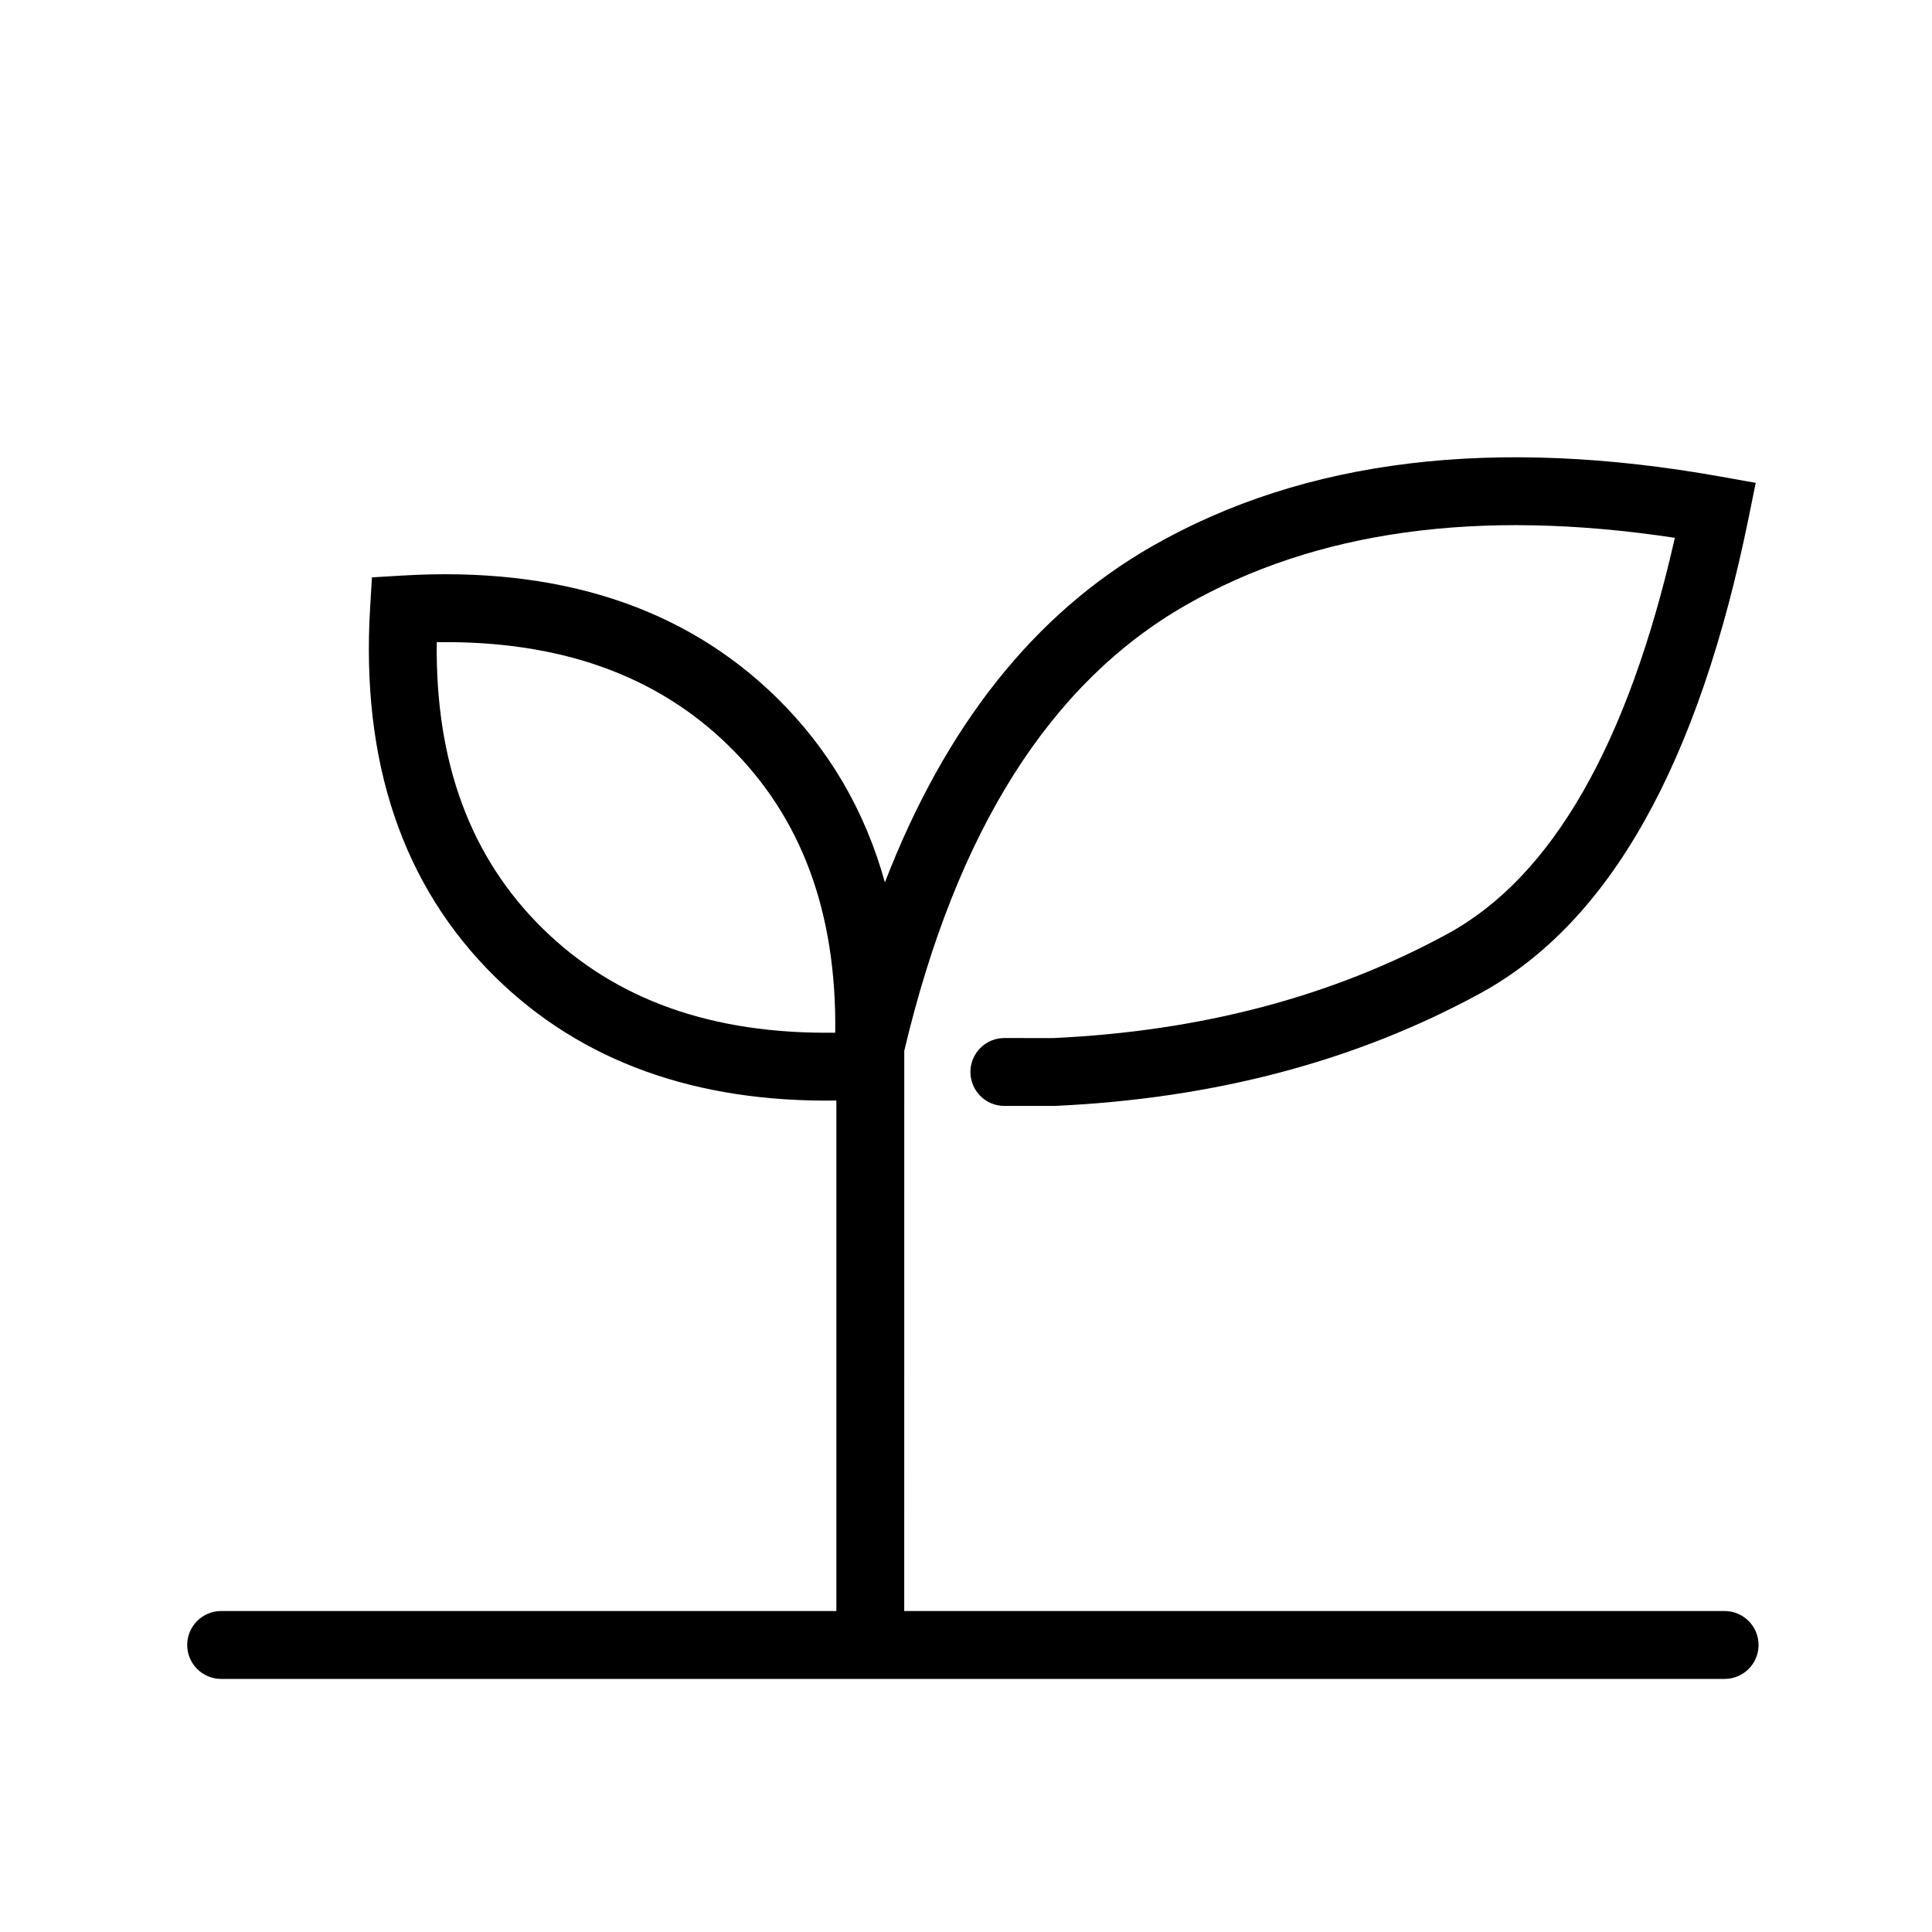 <?xml version="1.0" encoding="UTF-8"?>
<!-- Uploaded to: ICON Repo, www.svgrepo.com, Generator: ICON Repo Mixer Tools -->
<svg fill="#000000" width="800px" height="800px" version="1.1" viewBox="144 144 512 512" xmlns="http://www.w3.org/2000/svg">
 <path d="m337.25 341.77c-19.141-18.812-44.805-28.043-77.508-27.586-0.383 32.039 9.008 57.152 28.094 75.906 19.145 18.809 44.805 28.043 77.512 27.582 0.383-32.035-9.012-57.152-28.098-75.902zm46.379 229.17h217.41c4.969 0 8.996 4.027 8.996 8.996s-4.027 8.996-8.996 8.996h-398.43c-4.969 0-8.996-4.027-8.996-8.996s4.027-8.996 8.996-8.996h163.04v-135.28c-37.316 0.523-67.633-10.352-90.41-32.738-24.609-24.18-35.621-57.066-33.148-97.953l0.484-7.961 7.957-0.477c41.434-2.496 74.77 8.258 99.344 32.402 13.832 13.594 23.371 29.941 28.629 48.914 15.988-41.395 39.543-71.176 70.766-89.062 40.426-23.156 90.84-29.207 150.95-18.441l9.062 1.621-1.832 9.023c-13.242 65.18-36.715 107.48-71.191 126.27-32.922 17.945-70.395 27.875-112.73 29.824h-13.363c-4.969 0-8.996-4.027-8.996-8.996s4.027-8.996 8.996-8.996l12.945 0.012c39.273-1.82 74.082-11.043 104.53-27.641 27.418-14.941 47.707-49.742 60.211-104.93-52.082-7.891-95.211-1.855-129.64 17.867-35.816 20.516-60.75 59.664-74.574 118.09z"/>
</svg>